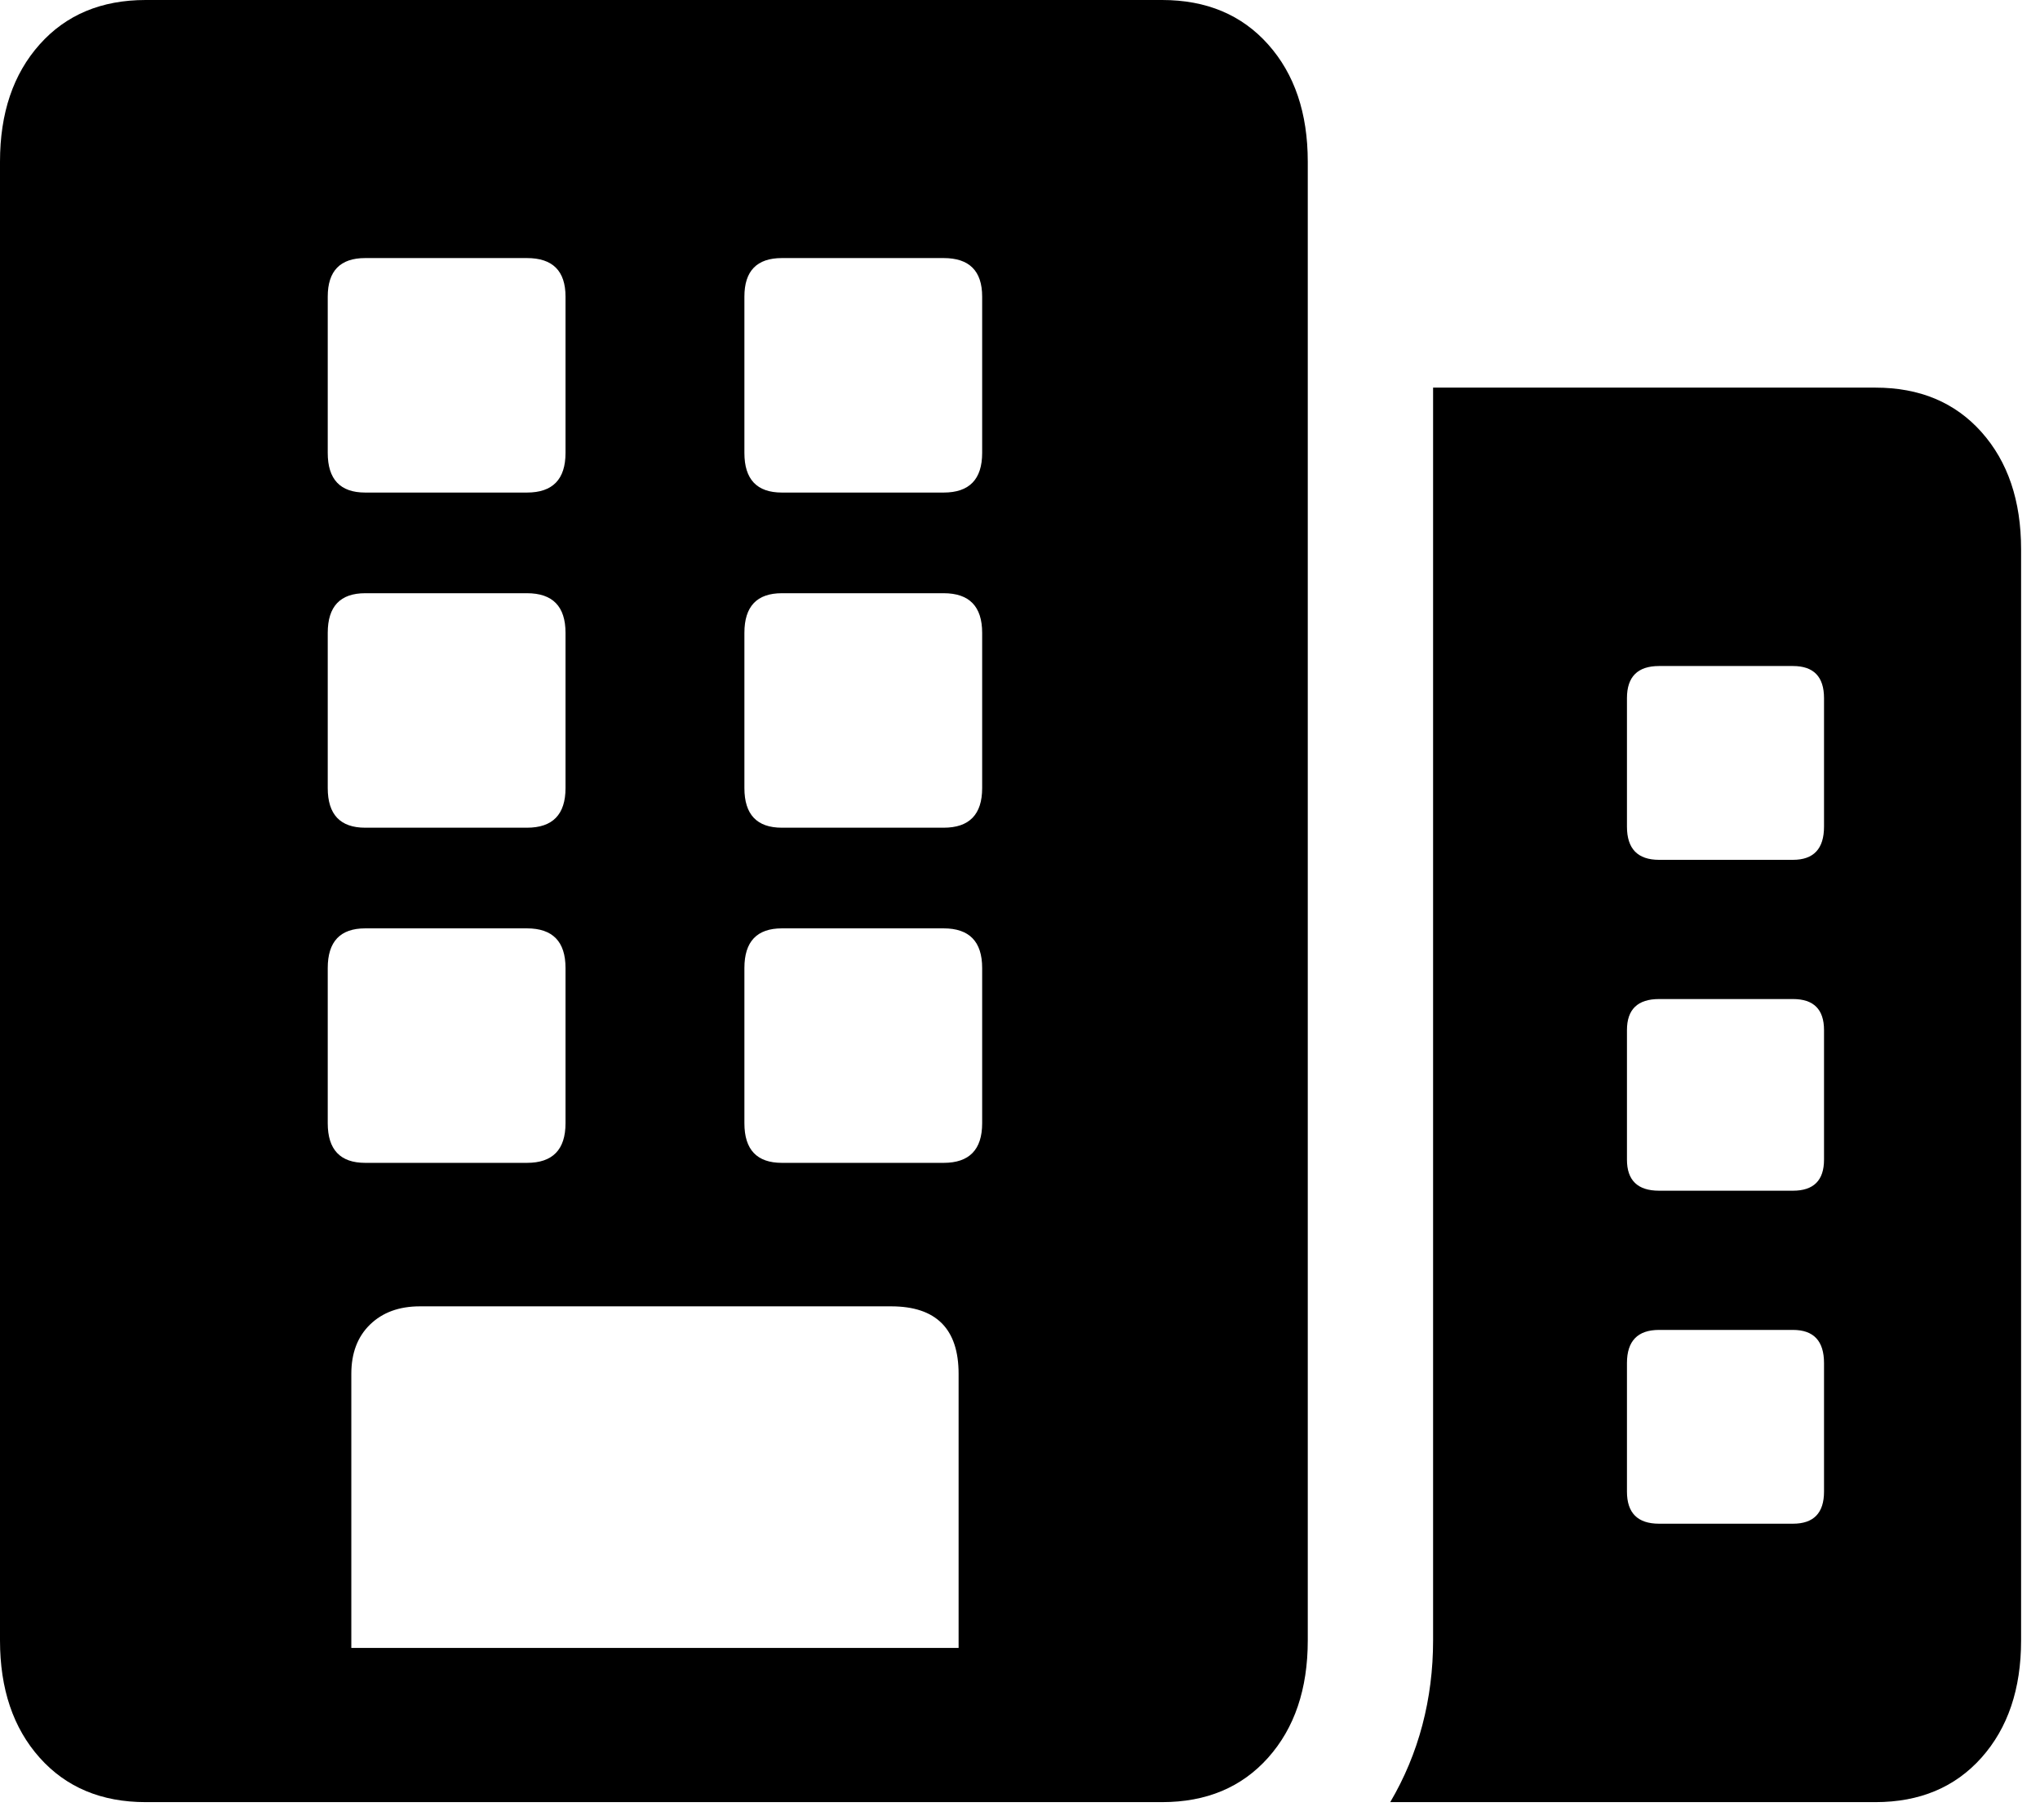 <svg width="93" height="83" viewBox="0 0 93 83" fill="none" xmlns="http://www.w3.org/2000/svg">
<path d="M63.379 82.178H85.498C87.516 82.178 89.128 81.502 90.332 80.151C91.536 78.8 92.138 77.018 92.138 74.805V25.049C92.138 22.835 91.536 21.053 90.332 19.702C89.128 18.351 87.516 17.676 85.498 17.676H65.332V74.805C65.332 76.139 65.169 77.425 64.844 78.662C64.518 79.899 64.03 81.071 63.379 82.178ZM74.17 68.018V62.158C74.17 61.149 74.658 60.645 75.635 60.645H81.738C82.682 60.645 83.154 61.149 83.154 62.158V68.018C83.154 68.994 82.682 69.482 81.738 69.482H75.635C74.658 69.482 74.17 68.994 74.17 68.018ZM74.17 37.695V31.836C74.17 30.859 74.658 30.371 75.635 30.371H81.738C82.682 30.371 83.154 30.859 83.154 31.836V37.695C83.154 38.704 82.682 39.209 81.738 39.209H75.635C74.658 39.209 74.17 38.704 74.17 37.695ZM74.17 52.881V46.973C74.17 46.029 74.658 45.557 75.635 45.557H81.738C82.682 45.557 83.154 46.029 83.154 46.973V52.881C83.154 53.825 82.682 54.297 81.738 54.297H75.635C74.658 54.297 74.17 53.825 74.17 52.881Z" fill="black"/>
<path d="M0 74.805C0 77.018 0.602 78.8 1.807 80.151C3.011 81.502 4.622 82.178 6.641 82.178H52.978C54.997 82.178 56.608 81.502 57.812 80.151C59.017 78.8 59.619 77.018 59.619 74.805V7.373C59.619 5.16 59.017 3.377 57.812 2.026C56.608 0.675 54.997 0 52.978 0H6.641C4.622 0 3.011 0.675 1.807 2.026C0.602 3.377 0 5.16 0 7.373V74.805ZM16.016 75.147V62.647C16.016 61.703 16.3 60.954 16.87 60.4C17.44 59.847 18.197 59.57 19.141 59.57H40.625C42.676 59.57 43.701 60.596 43.701 62.647V75.147H16.016ZM14.941 20.654V13.525C14.941 12.354 15.511 11.768 16.65 11.768H24.023C25.195 11.768 25.781 12.354 25.781 13.525V20.654C25.781 21.859 25.195 22.461 24.023 22.461H16.65C15.511 22.461 14.941 21.859 14.941 20.654ZM33.936 20.654V13.525C33.936 12.354 34.505 11.768 35.645 11.768H43.018C44.189 11.768 44.775 12.354 44.775 13.525V20.654C44.775 21.859 44.189 22.461 43.018 22.461H35.645C34.505 22.461 33.936 21.859 33.936 20.654ZM14.941 51.221V44.141C14.941 42.936 15.511 42.334 16.65 42.334H24.023C25.195 42.334 25.781 42.936 25.781 44.141V51.221C25.781 52.425 25.195 53.027 24.023 53.027H16.65C15.511 53.027 14.941 52.425 14.941 51.221ZM14.941 35.938V28.858C14.941 27.653 15.511 27.051 16.65 27.051H24.023C25.195 27.051 25.781 27.653 25.781 28.858V35.938C25.781 37.142 25.195 37.744 24.023 37.744H16.65C15.511 37.744 14.941 37.142 14.941 35.938ZM33.936 51.221V44.141C33.936 42.936 34.505 42.334 35.645 42.334H43.018C44.189 42.334 44.775 42.936 44.775 44.141V51.221C44.775 52.425 44.189 53.027 43.018 53.027H35.645C34.505 53.027 33.936 52.425 33.936 51.221ZM33.936 35.938V28.858C33.936 27.653 34.505 27.051 35.645 27.051H43.018C44.189 27.051 44.775 27.653 44.775 28.858V35.938C44.775 37.142 44.189 37.744 43.018 37.744H35.645C34.505 37.744 33.936 37.142 33.936 35.938Z" fill="black"/>
</svg>
